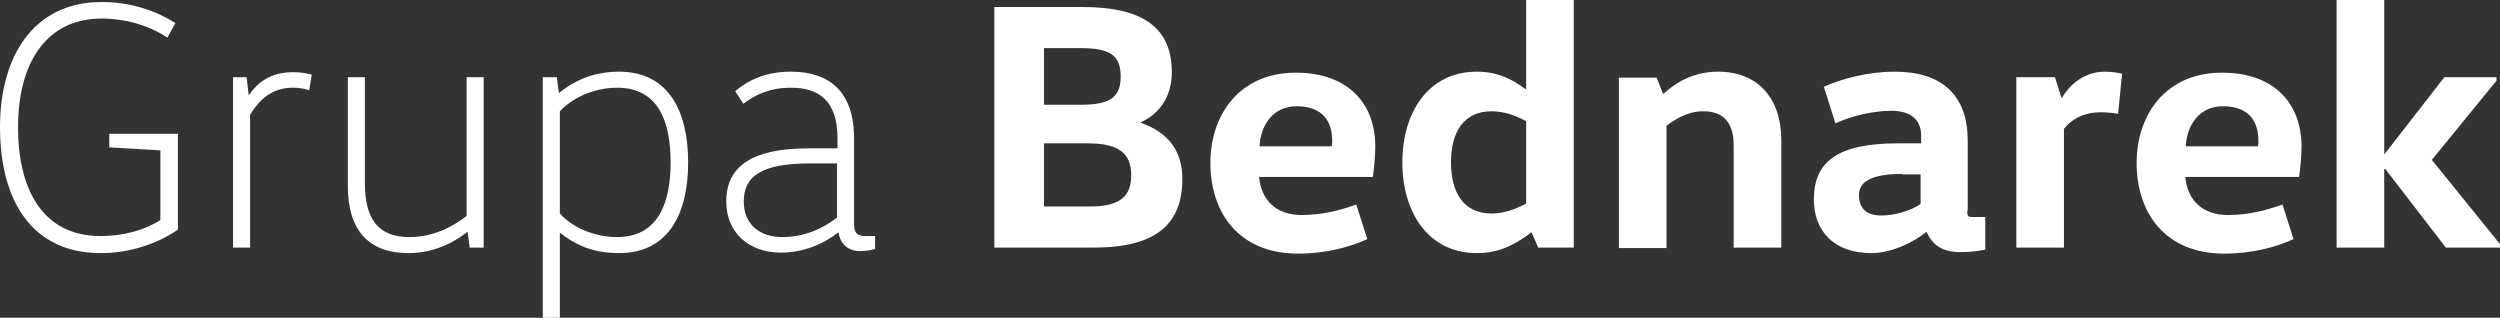 <?xml version="1.0" encoding="utf-8"?>
<!-- Generator: Adobe Illustrator 28.0.0, SVG Export Plug-In . SVG Version: 6.00 Build 0)  -->
<svg version="1.1" id="Warstwa_1" xmlns="http://www.w3.org/2000/svg" xmlns:xlink="http://www.w3.org/1999/xlink" x="0px" y="0px"
	 viewBox="0 0 498.8 63.4" style="enable-background:new 0 0 498.8 63.4;" xml:space="preserve">
<rect x="0" y="0" width="498.8" height="63.4" fill="#333333" stroke="none"/>
<style type="text/css">
	.Dodaj_x0020_cień{fill:none;}
	.Okrągłe_x0020_narożniki_x0020__x0028_2_x0020_pkt_x002E__x0029_{fill:#FFFFFF;stroke:#1D1D1B;stroke-miterlimit:10;}
	.Aktywne_x0020_odbicie_x0020_X{fill:none;}
	.Miękka_x0020_faza{fill:url(#SVGID_1_);}
	.Zmierzch{fill:#FFFFFF;}
	.Foliage_GS{fill:#FFDD00;}
	.Pompadour_GS{fill-rule:evenodd;clip-rule:evenodd;fill:#51AEE2;}
	.st0{fill:#FFFFFF;}
</style>
<linearGradient id="SVGID_1_" gradientUnits="userSpaceOnUse" x1="-50.581" y1="-118.291" x2="-49.874" y2="-117.584">
	<stop  offset="0" style="stop-color:#E6E6EB"/>
	<stop  offset="0.175" style="stop-color:#E2E2E7"/>
	<stop  offset="0.355" style="stop-color:#D6D6DB"/>
	<stop  offset="0.537" style="stop-color:#C2C3C6"/>
	<stop  offset="0.72" style="stop-color:#A5A7A9"/>
	<stop  offset="0.903" style="stop-color:#818485"/>
	<stop  offset="1" style="stop-color:#6B6E6E"/>
</linearGradient>
<g>
	<path class="st0" d="M35.5,26.7v19.1c-4,2.8-9.5,4.7-15.4,4.7C6.2,50.5,0,39.8,0,25.4C0,11.2,6.7,0.4,20.3,0.4
		c5.9,0,10.9,1.8,14.7,4.2l-1.6,2.9C29.6,5,24.9,3.7,20.3,3.7c-11.2,0-16.7,9-16.7,21.7c0,12.1,4.7,21.7,16.5,21.7
		c4.7,0,9-1.3,11.9-3.2V30l-10.2-0.6v-2.7H35.5z"/>
	<path class="st0" d="M49.2,15.4l0.4,3.5h0.1c1.6-2.2,4-4.5,8.8-4.5c1.3,0,2.7,0.2,3.7,0.5L61.7,18c-1.2-0.4-2.3-0.5-3.3-0.5
		c-4.3,0-6.8,2.6-8.5,5.4v26.5h-3.4v-34H49.2z"/>
	<path class="st0" d="M93.7,49.4l-0.4-3.1h-0.1c-2,1.6-6.1,4.2-11.7,4.2c-8.1,0-12.1-4.7-12.1-13.4V15.4h3.4v21.1
		c0,7.4,2.8,10.8,8.9,10.8c5.1,0,8.9-2.3,11.4-4.2V15.4h3.4v34H93.7z"/>
	<path class="st0" d="M111.1,15.4l0.4,3.1h0.1c2.6-2.1,6.4-4.2,11.9-4.2c10.1,0,13.8,8.2,13.8,18.1c0,9.9-3.7,18.1-13.8,18.1
		c-5.6,0-9-1.9-11.7-4h-0.1v16.9h-3.4v-48H111.1z M111.7,42.6c2.5,2.8,6.9,4.7,11.4,4.7c8.1,0,10.7-6.6,10.7-14.9
		s-2.5-14.9-10.7-14.9c-4.4,0-8.8,1.9-11.4,4.7V42.6z"/>
	<path class="st0" d="M174.5,49.7c-0.7,0.2-1.7,0.4-2.9,0.4c-2.3,0-3.9-1.3-4.3-3.7h-0.1c-2.5,2-6.5,4-11.4,4
		c-6.4,0-10.9-4-10.9-10.2c0-7.3,5.6-10.6,16.4-10.6h5.8v-2c0-7.6-3.8-10.1-9.3-10.1c-4.2,0-7.1,1.4-9.5,3.2l-1.6-2.5
		c2.6-2.3,6.3-3.9,11.1-3.9c7.6,0,12.6,3.9,12.6,13.3v17c0,1.7,0.4,2.5,2.3,2.5h1.9V49.7z M161.7,32.6c-9.7,0-13.3,2.5-13.3,7.6
		c0,4.5,3.1,7.1,7.7,7.1c4.4,0,8.1-1.7,10.9-3.9V32.6H161.7z"/>
	<path class="st0" d="M216,1.4c11.7,0,17.8,3.9,17.8,13c0,5.2-2.8,8.5-6.2,10v0.1c5.2,1.8,8.3,5.3,8.3,11.2c0,9-5.2,13.7-17.7,13.7
		h-19.8v-48H216z M208.3,20.9h7.3c5.6,0,8-1.3,8-5.6c0-4.3-2.1-5.7-8.1-5.7h-7.2V20.9z M208.3,41.2h9.1c5.9,0,8.3-1.9,8.3-6.2
		c0-4.3-2.3-6.4-8.7-6.4h-8.7V41.2z"/>
	<path class="st0" d="M251.2,35.2c0.4,4.8,3.5,7.7,8.5,7.7c4,0,7.6-0.9,10.9-2.1l2.2,6.9c-3.4,1.6-8.3,2.9-13.8,2.9
		c-11.8,0-17.5-8.1-17.5-18.1c0-9.7,5.9-18,17-18c11,0,15.9,6.7,15.9,14.7c0,2.2-0.3,4.9-0.5,6.1H251.2z M265.7,29.2
		c0.1-0.4,0.1-0.7,0.1-1.1c0-3.8-1.8-6.9-7.1-6.9c-4.8,0-7.2,3.9-7.4,8H265.7z"/>
	<path class="st0" d="M314,0v49.4h-7.1l-1.3-3h-0.1c-2.5,1.8-5.7,4.1-10.8,4.1c-9.8,0-14.9-8.2-14.9-18.1c0-9.9,5.1-18.1,14.9-18.1
		c4.7,0,7.6,2,9.7,3.5h0.1V0H314z M304.5,24.2c-1.9-1.1-4.4-2-6.9-2c-5.6,0-8.1,4.2-8.1,10.2s2.5,10.2,8.1,10.2c2.5,0,4.9-0.9,6.9-2
		V24.2z"/>
	<path class="st0" d="M330.5,15.4l1.3,3.3h0.1c2-1.8,5.5-4.4,10.9-4.4c8,0,12.6,5.4,12.6,13.6v21.5h-9.5V29c0-4.4-1.9-6.8-6.1-6.8
		c-3.2,0-5.9,1.8-7.3,2.9v24.4h-9.5v-34H330.5z"/>
	<path class="st0" d="M392.5,42c0,1.1,0.1,1.3,1.1,1.3h2.5v6.5c-1.5,0.3-2.9,0.5-4.9,0.5c-3.7,0-5.6-1.4-6.8-4h-0.1
		c-2.3,1.9-6.8,4.2-10.9,4.2c-7.6,0-11.5-4.5-11.5-10.7c0-7.6,4.8-11.2,16.8-11.2h4.6V27c0-4.2-3.7-4.9-5.8-4.9c-3.7,0-8,1-11.3,2.5
		l-2.3-7.3c3.6-1.6,8.8-3,14.1-3c9.8,0,14.6,5,14.6,13.8V42z M379.6,34.7c-6.3,0-8.7,1.6-8.7,4.2c0,2.8,1.6,4.1,4.5,4.1
		c2.5,0,5.8-0.9,7.8-2.3v-5.9H379.6z"/>
	<path class="st0" d="M410,15.4l1.3,4.1h0.1c1.3-2.2,4.1-5.2,8.6-5.2c1.2,0,2.5,0.2,3.4,0.4l-0.8,8c-1.1-0.2-2.5-0.3-3.4-0.3
		c-4,0-6.2,1.8-7.4,3.3v23.7h-9.5v-34H410z"/>
	<path class="st0" d="M436,35.2c0.4,4.8,3.5,7.7,8.5,7.7c4,0,7.6-0.9,10.9-2.1l2.2,6.9c-3.4,1.6-8.3,2.9-13.8,2.9
		c-11.8,0-17.5-8.1-17.5-18.1c0-9.7,5.9-18,17-18c11,0,15.9,6.7,15.9,14.7c0,2.2-0.3,4.9-0.5,6.1H436z M450.5,29.2
		c0.1-0.4,0.1-0.7,0.1-1.1c0-3.8-1.8-6.9-7.1-6.9c-4.8,0-7.2,3.9-7.4,8H450.5z"/>
	<path class="st0" d="M475.7,33.7v15.7h-9.5V0h9.5v30.7h0.1l11.9-15.3h10.4v0.7l-12.9,15.8l13.6,16.8v0.7H488l-12.1-15.7H475.7z"/>
</g>
</svg>
